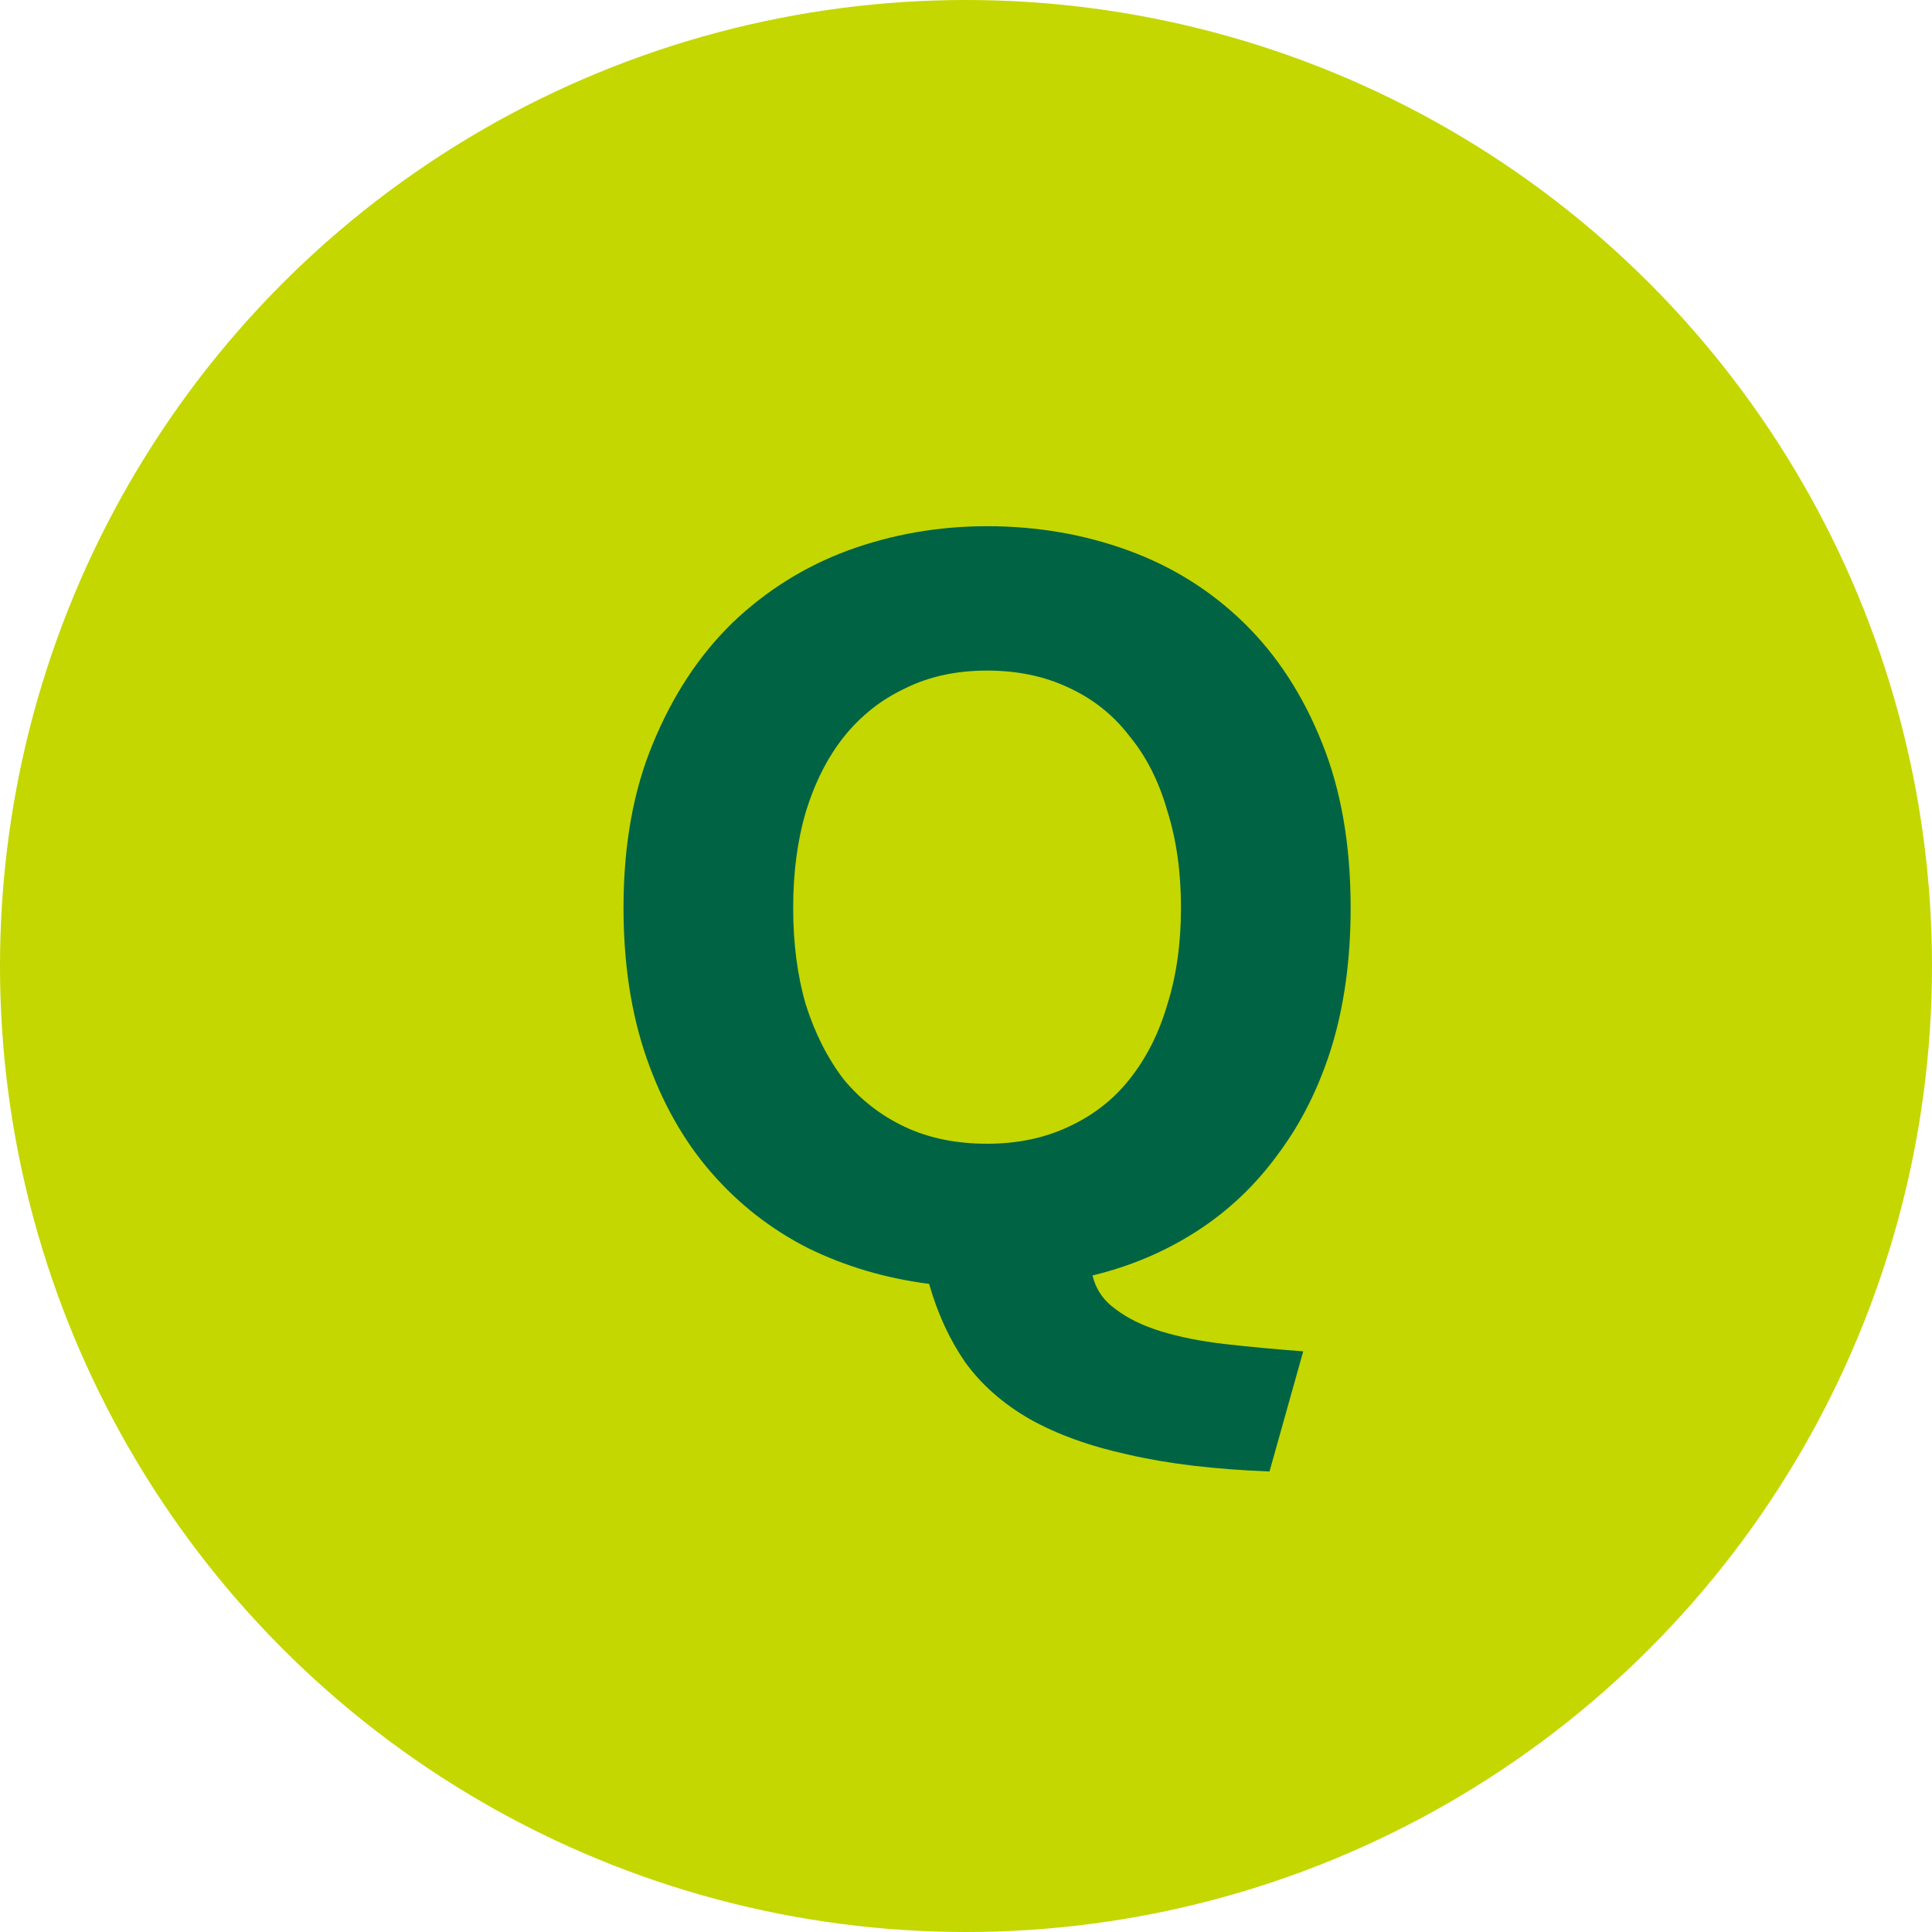 <svg width="44" height="44" viewBox="0 0 44 44" fill="none" xmlns="http://www.w3.org/2000/svg">
<circle cx="22" cy="22" r="22" fill="#C4D700"/>
<path d="M18.064 20.672C18.064 21.488 18.16 22.224 18.352 22.88C18.56 23.536 18.848 24.104 19.216 24.584C19.6 25.048 20.064 25.408 20.608 25.664C21.152 25.92 21.776 26.048 22.48 26.048C23.168 26.048 23.784 25.92 24.328 25.664C24.888 25.408 25.352 25.048 25.72 24.584C26.104 24.104 26.392 23.536 26.584 22.88C26.792 22.224 26.896 21.488 26.896 20.672C26.896 19.856 26.792 19.12 26.584 18.464C26.392 17.792 26.104 17.224 25.72 16.76C25.352 16.28 24.888 15.912 24.328 15.656C23.784 15.4 23.168 15.272 22.48 15.272C21.776 15.272 21.152 15.408 20.608 15.68C20.064 15.936 19.6 16.304 19.216 16.784C18.848 17.248 18.56 17.816 18.352 18.488C18.16 19.144 18.064 19.872 18.064 20.672ZM30.76 20.672C30.76 21.84 30.616 22.896 30.328 23.84C30.04 24.768 29.632 25.584 29.104 26.288C28.592 26.992 27.976 27.576 27.256 28.04C26.536 28.504 25.744 28.84 24.88 29.048C24.96 29.368 25.136 29.624 25.408 29.816C25.68 30.024 26.024 30.192 26.44 30.32C26.856 30.448 27.336 30.544 27.88 30.608C28.44 30.672 29.04 30.728 29.68 30.776L28.912 33.512C27.664 33.464 26.592 33.336 25.696 33.128C24.816 32.936 24.064 32.664 23.44 32.312C22.832 31.96 22.344 31.528 21.976 31.016C21.624 30.504 21.352 29.912 21.16 29.24C20.168 29.112 19.248 28.84 18.4 28.424C17.552 27.992 16.816 27.416 16.192 26.696C15.568 25.976 15.08 25.112 14.728 24.104C14.376 23.096 14.2 21.952 14.2 20.672C14.2 19.248 14.424 18 14.872 16.928C15.32 15.84 15.92 14.928 16.672 14.192C17.44 13.456 18.32 12.904 19.312 12.536C20.32 12.168 21.376 11.984 22.48 11.984C23.616 11.984 24.688 12.168 25.696 12.536C26.704 12.904 27.584 13.456 28.336 14.192C29.088 14.928 29.68 15.84 30.112 16.928C30.544 18 30.76 19.248 30.76 20.672Z" fill="#006444"/>
</svg>

